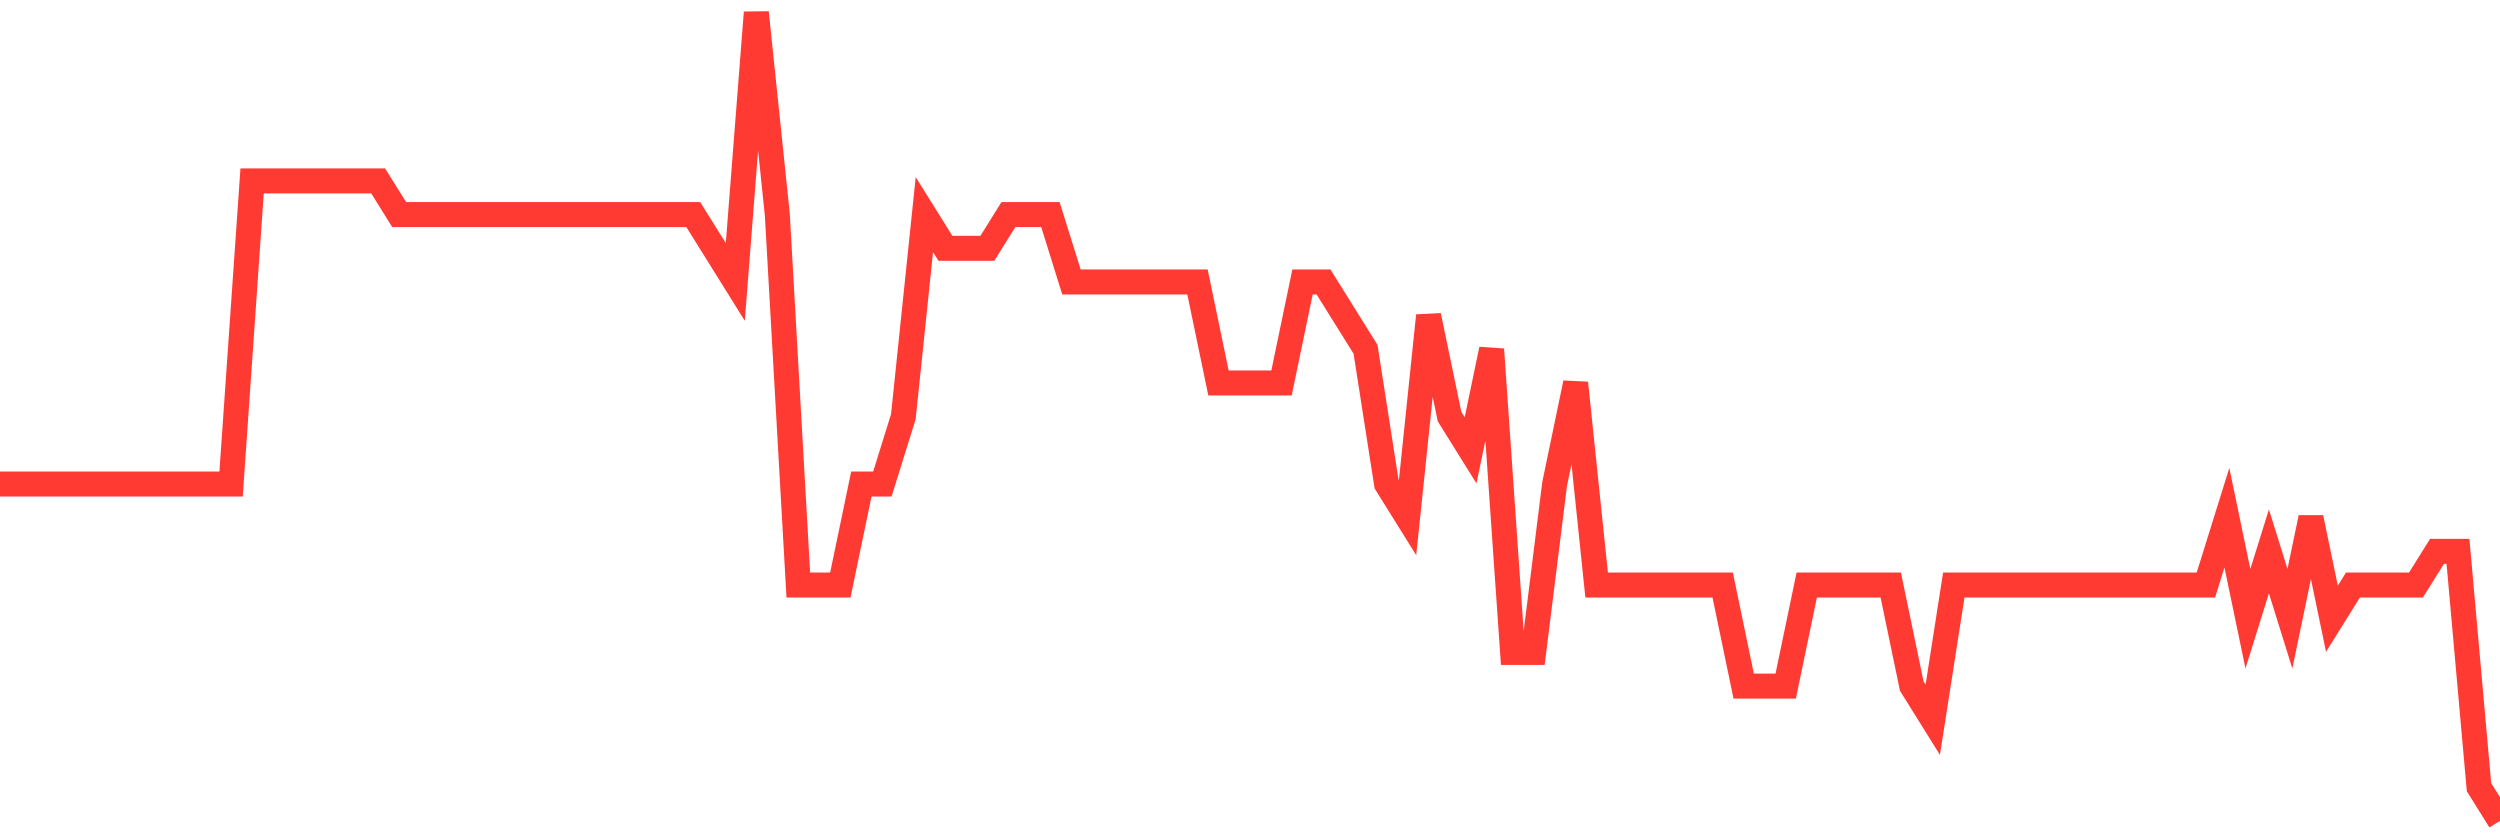 <svg
  xmlns="http://www.w3.org/2000/svg"
  xmlns:xlink="http://www.w3.org/1999/xlink"
  width="120"
  height="40"
  viewBox="0 0 120 40"
  preserveAspectRatio="none"
>
  <polyline
    points="0,23.233 1.008,23.233 2.017,23.233 3.025,23.233 4.034,23.233 5.042,23.233 6.05,23.233 7.059,23.233 8.067,23.233 9.076,23.233 10.084,23.233 11.092,23.233 12.101,8.683 13.109,8.683 14.118,8.683 15.126,8.683 16.134,8.683 17.143,8.683 18.151,8.683 19.16,10.3 20.168,10.3 21.176,10.3 22.185,10.3 23.193,10.3 24.202,10.3 25.21,10.3 26.218,10.3 27.227,10.3 28.235,10.3 29.244,10.3 30.252,10.3 31.261,10.3 32.269,10.3 33.277,10.3 34.286,11.917 35.294,13.533 36.303,0.6 37.311,10.3 38.319,28.083 39.328,28.083 40.336,28.083 41.345,23.233 42.353,23.233 43.361,20 44.37,10.3 45.378,11.917 46.387,11.917 47.395,11.917 48.403,10.3 49.412,10.3 50.42,10.3 51.429,13.533 52.437,13.533 53.445,13.533 54.454,13.533 55.462,13.533 56.471,13.533 57.479,13.533 58.487,18.383 59.496,18.383 60.504,18.383 61.513,18.383 62.521,13.533 63.529,13.533 64.538,15.15 65.546,16.767 66.555,23.233 67.563,24.85 68.571,15.15 69.58,20 70.588,21.617 71.597,16.767 72.605,31.317 73.613,31.317 74.622,23.233 75.63,18.383 76.639,28.083 77.647,28.083 78.655,28.083 79.664,28.083 80.672,28.083 81.681,28.083 82.689,28.083 83.697,32.933 84.706,32.933 85.714,32.933 86.723,28.083 87.731,28.083 88.739,28.083 89.748,28.083 90.756,28.083 91.765,32.933 92.773,34.55 93.782,28.083 94.79,28.083 95.798,28.083 96.807,28.083 97.815,28.083 98.824,28.083 99.832,28.083 100.84,28.083 101.849,28.083 102.857,28.083 103.866,28.083 104.874,28.083 105.882,28.083 106.891,24.85 107.899,29.7 108.908,26.467 109.916,29.7 110.924,24.85 111.933,29.7 112.941,28.083 113.95,28.083 114.958,28.083 115.966,28.083 116.975,26.467 117.983,26.467 118.992,37.783 120,39.4"
    fill="none"
    stroke="#ff3a33"
    stroke-width="1.2"
  >
  </polyline>
</svg>